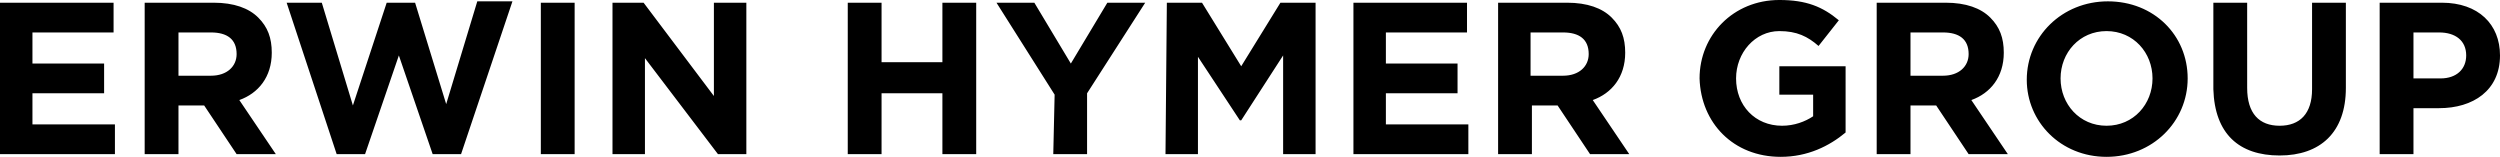 <?xml version="1.0" encoding="utf-8"?>
<!-- Generator: Adobe Illustrator 25.2.1, SVG Export Plug-In . SVG Version: 6.00 Build 0)  -->
<svg version="1.1" id="Ebene_1" xmlns="http://www.w3.org/2000/svg" xmlns:xlink="http://www.w3.org/1999/xlink" x="0px" y="0px"
	 viewBox="0 0 184.9 11.6" style="enable-background:new 0 0 184.9 11.6;" xml:space="preserve">
<g id="EHG">
	<path d="M178.5,5.8V2.4h1.9c1.2,0,2,0.6,2,1.7l0,0c0,1-0.7,1.7-1.9,1.7H178.5z M176,11.4h2.5V8h1.9c2.5,0,4.5-1.3,4.5-3.9l0,0
		c0-2.3-1.6-3.9-4.3-3.9H176V11.4L176,11.4z M168.6,11.5c3,0,4.9-1.7,4.9-5V0.2H171v6.4c0,1.8-0.9,2.7-2.4,2.7s-2.4-0.9-2.4-2.8V0.2
		h-2.5v6.4C163.8,9.9,165.6,11.5,168.6,11.5 M155.8,9.3c-2,0-3.4-1.6-3.4-3.5l0,0c0-1.9,1.4-3.5,3.4-3.5s3.4,1.6,3.4,3.5l0,0
		C159.2,7.7,157.8,9.3,155.8,9.3 M155.8,11.6c3.4,0,6-2.6,6-5.8l0,0c0-3.2-2.5-5.7-5.9-5.7s-6,2.6-6,5.8l0,0
		C149.9,9,152.4,11.6,155.8,11.6 M141.3,5.6V2.4h2.4c1.2,0,1.9,0.5,1.9,1.6l0,0c0,0.9-0.7,1.6-1.9,1.6H141.3z M138.8,11.4h2.5V7.8
		h1.9l0,0l2.4,3.6h2.9l-2.7-4c1.4-0.5,2.4-1.7,2.4-3.5l0,0c0-1.1-0.3-1.9-1-2.6s-1.8-1.1-3.3-1.1h-5.1L138.8,11.4L138.8,11.4z
		 M131.7,11.6c2,0,3.6-0.8,4.8-1.8V4.9h-4.9V7h2.5v1.6c-0.6,0.4-1.4,0.7-2.3,0.7c-2,0-3.4-1.5-3.4-3.5l0,0c0-1.9,1.4-3.5,3.2-3.5
		c1.3,0,2.1,0.4,2.9,1.1l1.5-1.9c-1.2-1-2.4-1.5-4.4-1.5c-3.4,0-5.9,2.6-5.9,5.8l0,0C125.8,9.1,128.2,11.6,131.7,11.6 M113.2,5.6
		V2.4h2.4c1.2,0,1.9,0.5,1.9,1.6l0,0c0,0.9-0.7,1.6-1.9,1.6H113.2z M110.8,11.4h2.5V7.8h1.9l0,0l2.4,3.6h2.9l-2.7-4
		c1.4-0.5,2.4-1.7,2.4-3.5l0,0c0-1.1-0.3-1.9-1-2.6s-1.8-1.1-3.3-1.1h-5.1L110.8,11.4L110.8,11.4z M100.1,11.4h8.5V9.2h-6.1V6.9h5.3
		V4.7h-5.3V2.4h6V0.2h-8.4V11.4L100.1,11.4z M86.2,11.4h2.4V4.2l3.1,4.7h0.1l3.1-4.8v7.3h2.4V0.2h-2.6l-2.9,4.7l-2.9-4.7h-2.6
		L86.2,11.4L86.2,11.4z M77.9,11.4h2.5V6.9l4.3-6.7h-2.8l-2.7,4.5l-2.7-4.5h-2.8L78,7L77.9,11.4L77.9,11.4z M62.7,11.4h2.5V6.9h4.5
		v4.5h2.5V0.2h-2.5v4.4h-4.5V0.2h-2.5C62.7,0.2,62.7,11.4,62.7,11.4z M45.3,11.4h2.4V4.3l5.4,7.1h2.1V0.2h-2.4v6.9l-5.2-6.9h-2.3
		V11.4z M40,11.4h2.5V0.2H40V11.4z M24.9,11.4H27l2.5-7.3l2.5,7.3h2.1l3.8-11.3h-2.6L33,7.7l-2.3-7.5h-2.1l-2.5,7.6l-2.3-7.6h-2.6
		L24.9,11.4z M13.2,5.6V2.4h2.4c1.2,0,1.9,0.5,1.9,1.6l0,0c0,0.9-0.7,1.6-1.9,1.6H13.2z M10.7,11.4h2.5V7.8h1.9l0,0l2.4,3.6h2.9
		l-2.7-4c1.4-0.5,2.4-1.7,2.4-3.5l0,0c0-1.1-0.3-1.9-1-2.6s-1.8-1.1-3.3-1.1h-5.1C10.7,0.2,10.7,11.4,10.7,11.4z M0,11.4h8.5V9.2
		H2.4V6.9h5.3V4.7H2.4V2.4h6V0.2H0V11.4z"/>
</g>
<g id="HL">
</g>
</svg>
